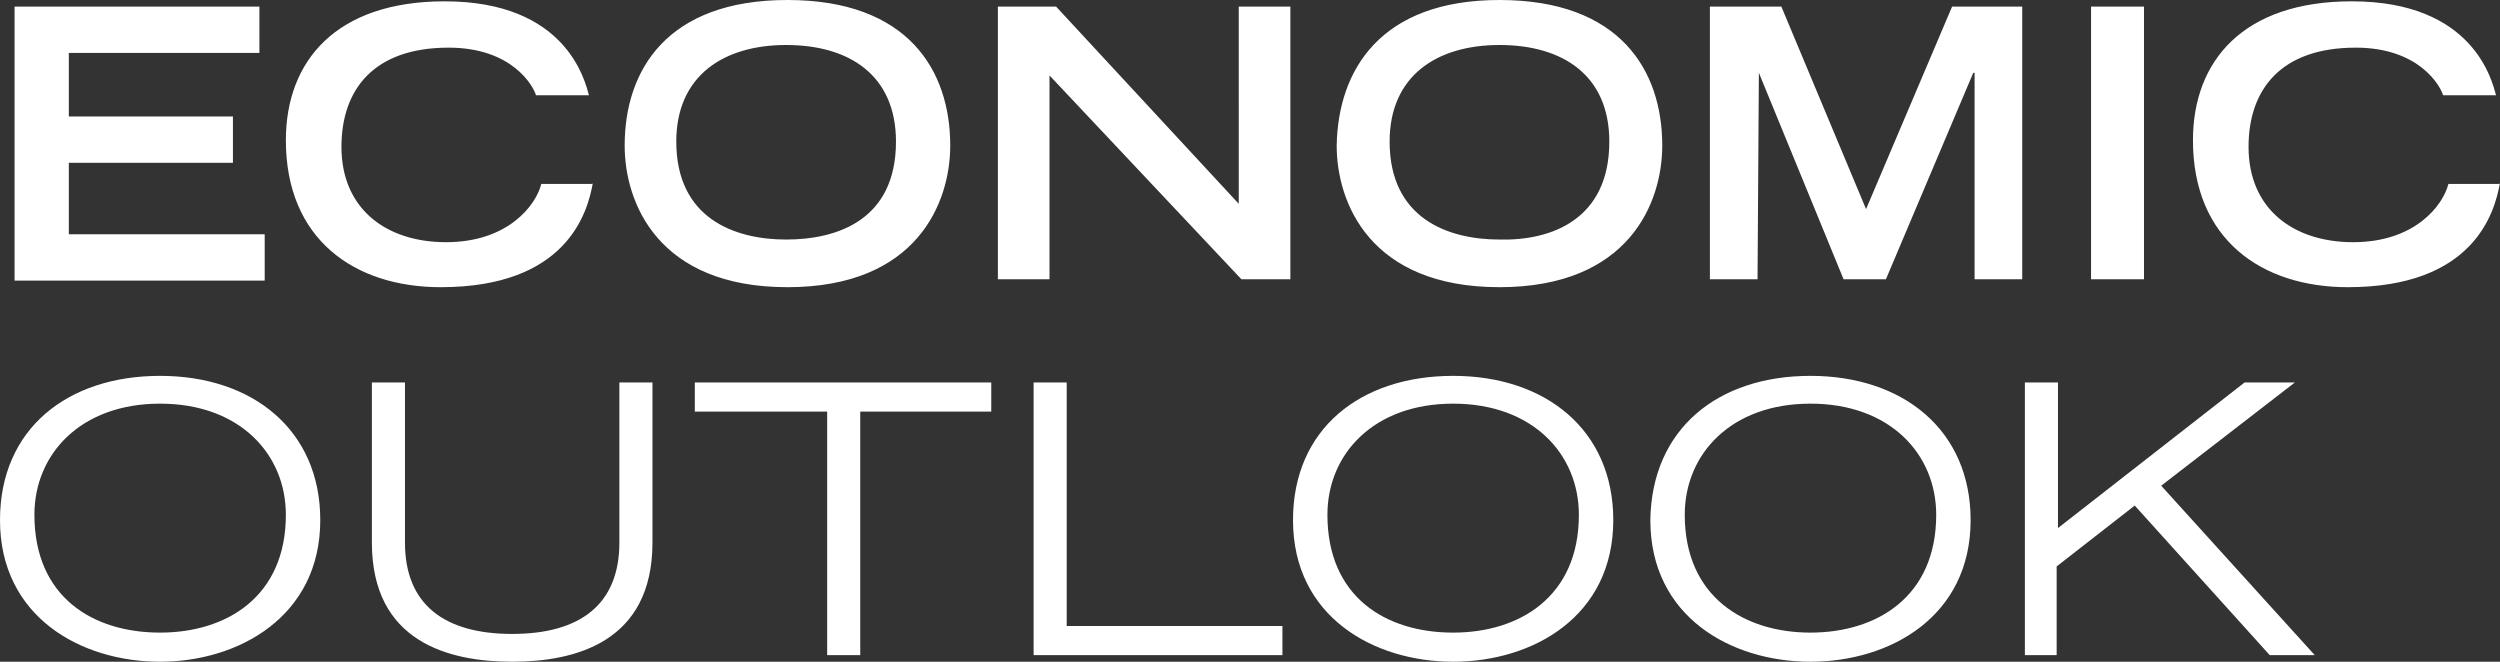 <svg version="1.1" id="Isolation_Mode" xmlns="http://www.w3.org/2000/svg" x="0" y="0" viewBox="0 0 188.9 50" style="enable-background:new 0 0 188.9 50" xml:space="preserve"><rect x="0" y="0" width="188.9" height="50" fill="#333333" stroke="none"/><style>.st0{fill:#fff}</style><path class="st0" d="M1.1.5h18.5V4H5.2v4.8h12.4v3.5H5.2v5.4H20v3.5H1.1V.5zM44.8 13.8c-.4 2.3-2 7.9-11.5 7.9-6.5 0-11.7-3.6-11.7-11.1 0-6 3.8-10.5 12-10.5 9.2 0 10.6 6 10.9 7.1h-4c-.2-.7-1.8-3.6-6.6-3.6-5.7 0-8.1 3.2-8.1 7.5 0 4.7 3.4 7.2 7.9 7.2 4.7 0 6.8-2.8 7.2-4.4h3.9zM59.5 0c9.1 0 12.3 5.3 12.3 11 0 4.3-2.5 10.7-12.3 10.7S47.2 15.3 47.2 11c0-5.7 3.2-11 12.3-11zm8.2 10.7c0-5-3.5-7.3-8.3-7.3-4.7 0-8.3 2.3-8.3 7.3 0 5.8 4.4 7.4 8.3 7.4s8.3-1.5 8.3-7.4zM75.5.5h4.3l13.8 14.9V.5h3.9v20.6h-3.7L79.3 5.7v15.4h-3.9V.5zM113.3 0c9.1 0 12.3 5.3 12.3 11 0 4.3-2.5 10.7-12.3 10.7S101 15.3 101 11c.1-5.7 3.3-11 12.3-11zm8.3 10.7c0-5-3.5-7.3-8.3-7.3-4.7 0-8.3 2.3-8.3 7.3 0 5.8 4.4 7.4 8.3 7.4 3.9.1 8.3-1.5 8.3-7.4zM132.9 5.5l-.1 15.6h-3.6V.5h5.4l6.4 15.3L147.5.5h5.3v20.6h-3.6V5.5h-.1l-6.6 15.6h-3.2l-6.4-15.6zM158 .5h4v20.6h-4V.5zM188.9 13.8c-.4 2.3-2 7.9-11.5 7.9-6.5 0-11.7-3.6-11.7-11.1 0-6 3.8-10.5 12-10.5 9.2 0 10.6 6 10.9 7.1h-4c-.2-.7-1.8-3.6-6.6-3.6-5.7 0-8.1 3.2-8.1 7.5 0 4.7 3.4 7.2 7.9 7.2 4.7 0 6.8-2.8 7.2-4.4h3.9zM12.1 28.4c7 0 12.1 4.1 12.1 10.9C24.2 46.6 18 50 12.1 50 6.1 50 0 46.6 0 39.3c0-6.9 5.1-10.9 12.1-10.9zm0 19.4c5 0 9.5-2.7 9.5-8.9 0-4.6-3.5-8.4-9.5-8.4s-9.5 3.8-9.5 8.4c0 6.2 4.4 8.9 9.5 8.9zM49.3 41c0 7.5-5.8 9-10.6 9s-10.6-1.5-10.6-9V28.9h2.5V41c0 4.7 3 6.9 8.1 6.9s8.1-2.2 8.1-6.9V28.9h2.5V41zM62.5 31.1h-10v-2.2h22.4v2.2H65v18.4h-2.5V31.1zM78.1 28.9h2.5v18.4h16.3v2.2H78.1V28.9zM109.8 28.4c7 0 12.1 4.1 12.1 10.9 0 7.3-6.1 10.7-12.1 10.7s-12.1-3.4-12.1-10.7c0-6.9 5.1-10.9 12.1-10.9zm0 19.4c5 0 9.5-2.7 9.5-8.9 0-4.6-3.5-8.4-9.5-8.4s-9.5 3.8-9.5 8.4c0 6.2 4.4 8.9 9.5 8.9zM136.8 28.4c7 0 12.1 4.1 12.1 10.9 0 7.3-6.1 10.7-12.1 10.7s-12.1-3.4-12.1-10.7c.1-6.9 5.1-10.9 12.1-10.9zm0 19.4c5 0 9.5-2.7 9.5-8.9 0-4.6-3.5-8.4-9.5-8.4s-9.5 3.8-9.5 8.4c0 6.2 4.5 8.9 9.5 8.9zM153 28.9h2.5v11l14.1-11h3.8l-10.1 7.8 11.6 12.8h-3.4l-10.2-11.3-5.9 4.6v6.7H153V28.9z"/></svg>
